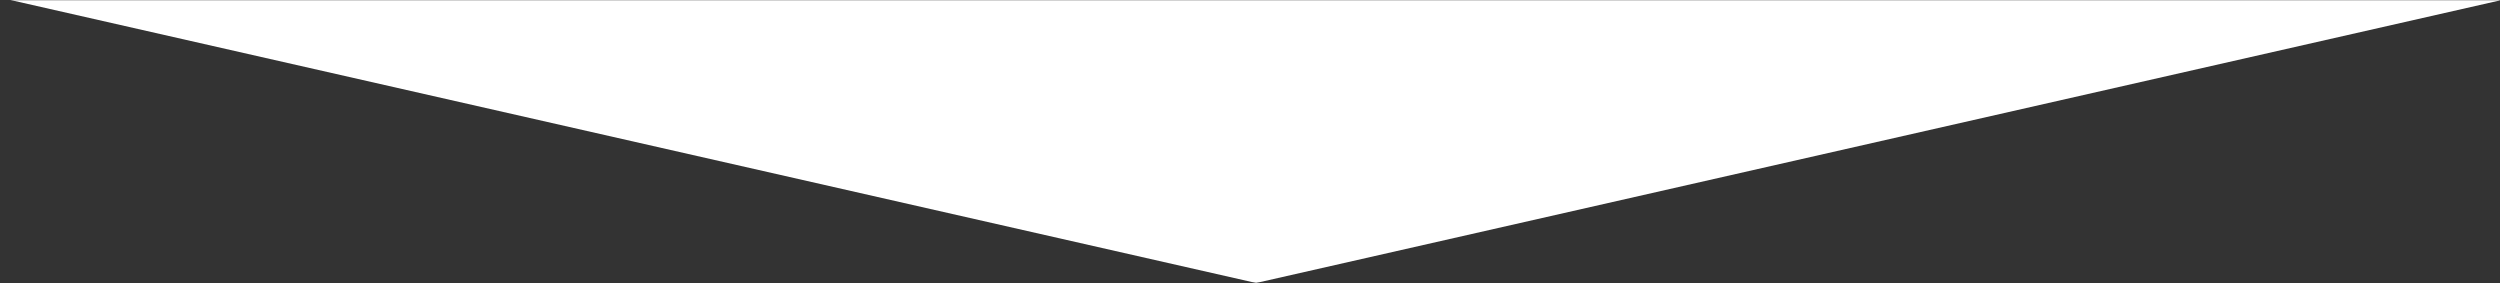 <svg width="1440" height="163" viewBox="0 0 1440 163" fill="none" xmlns="http://www.w3.org/2000/svg">
<rect x="0" y="0" width="1440" height="163" fill="#333333" stroke="none"/>
<mask id="mask0_9462_1659" style="mask-type:alpha" maskUnits="userSpaceOnUse" x="0" y="0" width="1440" height="163">
<rect width="1440" height="163" fill="#D9D9D9"/>
</mask>
<g mask="url(#mask0_9462_1659)">
<path d="M723.5 163L-6.126 -2.75L1453.13 -2.75L723.5 163Z" fill="white"/>
</g>
</svg>
